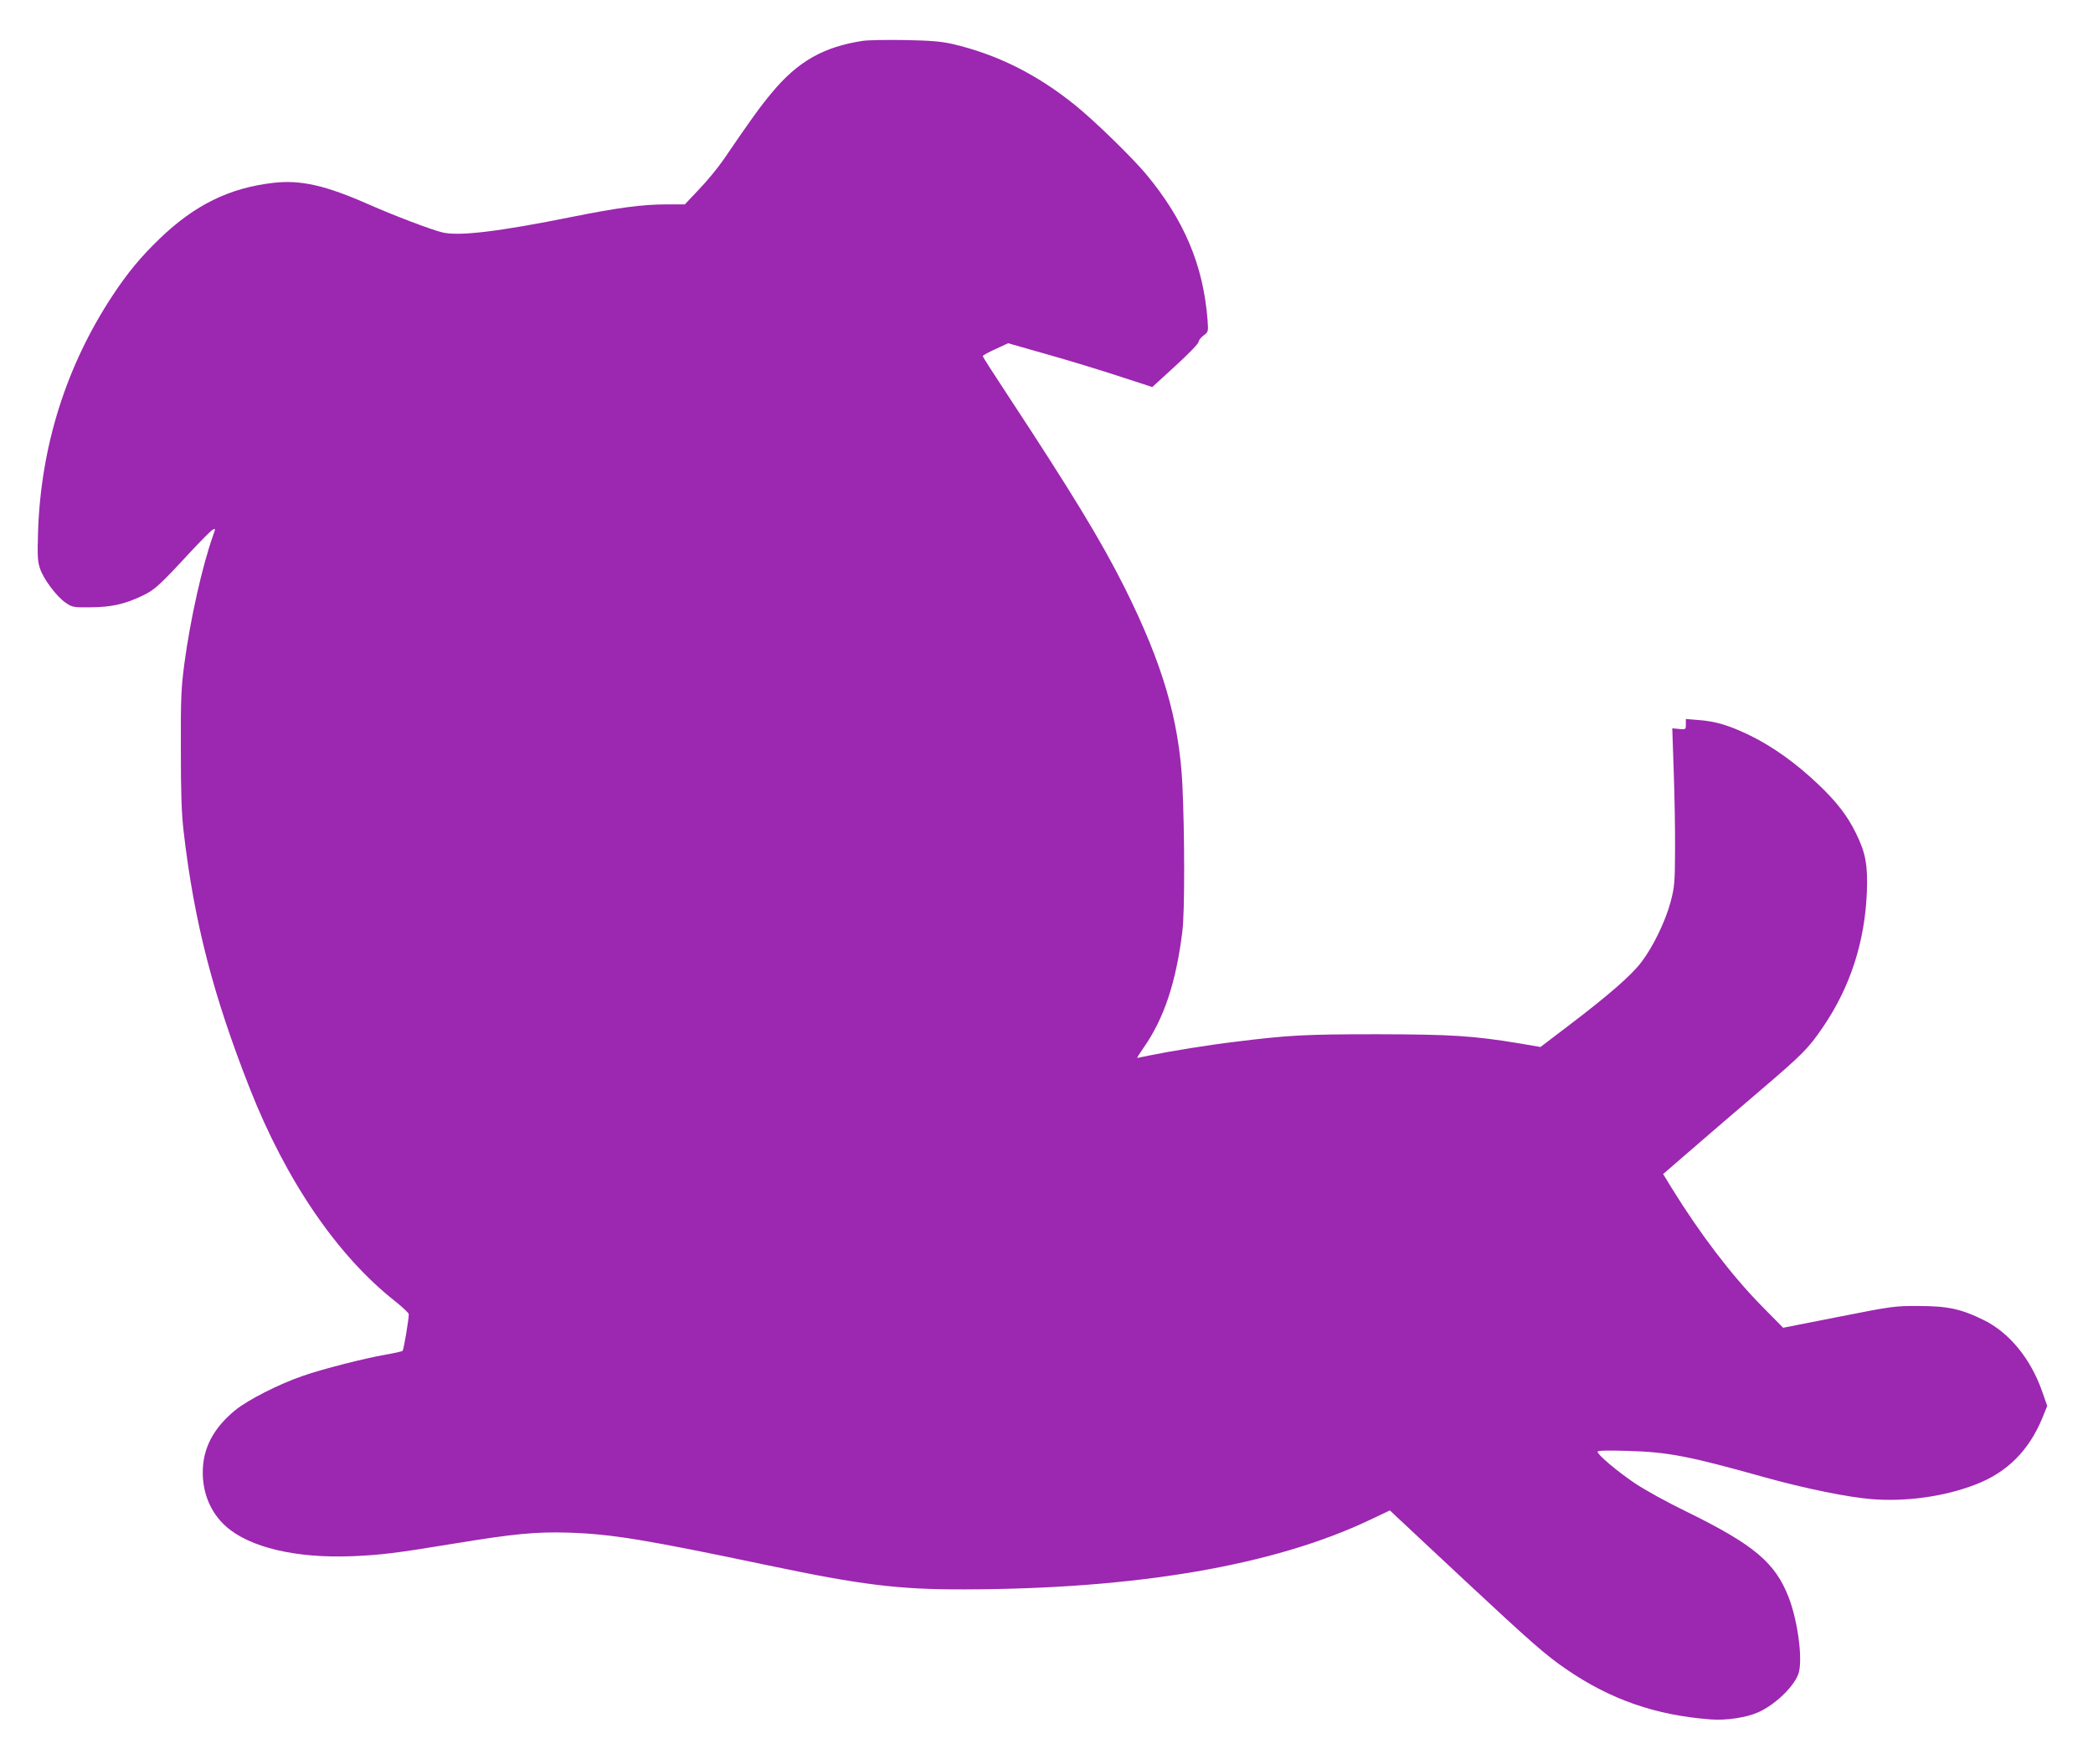 <?xml version="1.0" standalone="no"?>
<!DOCTYPE svg PUBLIC "-//W3C//DTD SVG 20010904//EN"
 "http://www.w3.org/TR/2001/REC-SVG-20010904/DTD/svg10.dtd">
<svg version="1.0" xmlns="http://www.w3.org/2000/svg"
 width="1280pt" height="1079pt" viewBox="0 0 1280 1079"
 preserveAspectRatio="xMidYMid meet">
<g transform="translate(0,1079) scale(0.1,-0.1)"
fill="#9c27b0" stroke="none">
<path d="M5275 10540 c-240 -37 -396 -126 -555 -317 -73 -88 -123 -157 -295
-409 -33 -48 -100 -130 -149 -181 l-88 -93 -114 0 c-144 0 -294 -20 -569 -75
-456 -92 -700 -121 -801 -96 -72 18 -295 103 -447 170 -265 117 -417 152 -584
133 -270 -31 -482 -135 -697 -342 -116 -112 -194 -206 -288 -348 -282 -428
-437 -917 -455 -1437 -5 -154 -3 -188 11 -230 21 -65 101 -172 156 -210 42
-29 47 -30 154 -29 128 1 207 19 313 69 78 36 108 64 301 273 63 67 122 127
132 132 18 10 19 9 4 -32 -67 -188 -140 -515 -176 -783 -20 -150 -23 -213 -22
-525 0 -272 4 -390 17 -505 64 -552 180 -1001 404 -1570 223 -567 538 -1027
891 -1304 45 -36 82 -71 82 -78 0 -32 -31 -218 -38 -224 -4 -4 -50 -14 -102
-23 -135 -24 -387 -88 -510 -131 -145 -50 -332 -145 -410 -208 -135 -110 -200
-234 -200 -382 0 -131 50 -247 141 -329 144 -129 428 -197 774 -183 169 7 264
18 615 76 379 62 506 74 710 68 265 -9 469 -43 1222 -201 567 -119 794 -147
1193 -146 1056 2 1898 146 2487 427 l118 56 52 -49 c29 -27 215 -201 413 -386
398 -371 490 -452 615 -537 268 -184 546 -281 880 -306 95 -8 222 11 294 44
98 44 209 148 242 228 32 74 2 321 -57 474 -82 212 -212 322 -624 524 -116 56
-257 134 -315 173 -107 72 -230 175 -230 194 0 7 60 9 183 5 247 -7 370 -30
841 -162 245 -68 505 -121 651 -133 210 -17 444 15 636 89 194 74 328 209 410
409 l29 72 -30 86 c-70 202 -202 363 -360 440 -136 67 -219 85 -395 85 -145 1
-161 -1 -490 -66 l-340 -67 -135 137 c-183 187 -375 440 -545 715 l-54 88 177
153 c97 84 285 246 418 359 261 223 293 256 382 386 167 244 257 522 269 827
6 166 -7 238 -67 360 -51 105 -119 193 -230 298 -133 127 -278 231 -415 298
-132 64 -212 88 -322 96 l-73 6 0 -33 c0 -32 -1 -32 -42 -28 l-41 4 9 -266 c5
-146 9 -362 8 -480 -1 -198 -3 -223 -27 -315 -32 -119 -106 -273 -179 -369
-61 -81 -205 -206 -445 -388 l-172 -131 -128 22 c-286 47 -415 55 -868 56
-438 0 -542 -5 -870 -46 -162 -19 -401 -58 -527 -84 -38 -8 -71 -15 -73 -15
-3 0 15 28 39 63 125 178 199 402 237 712 15 117 14 603 0 897 -20 396 -121
740 -355 1208 -141 281 -321 577 -713 1173 -84 127 -153 235 -153 239 0 4 35
24 78 43 l77 36 235 -67 c129 -36 328 -97 441 -134 l206 -67 141 129 c79 72
142 137 142 147 0 9 14 27 30 39 30 22 30 24 25 95 -26 335 -143 612 -376 892
-87 104 -317 328 -434 422 -234 189 -479 311 -750 374 -71 16 -132 21 -290 24
-110 2 -227 0 -260 -5z"/>
</g>
</svg>
